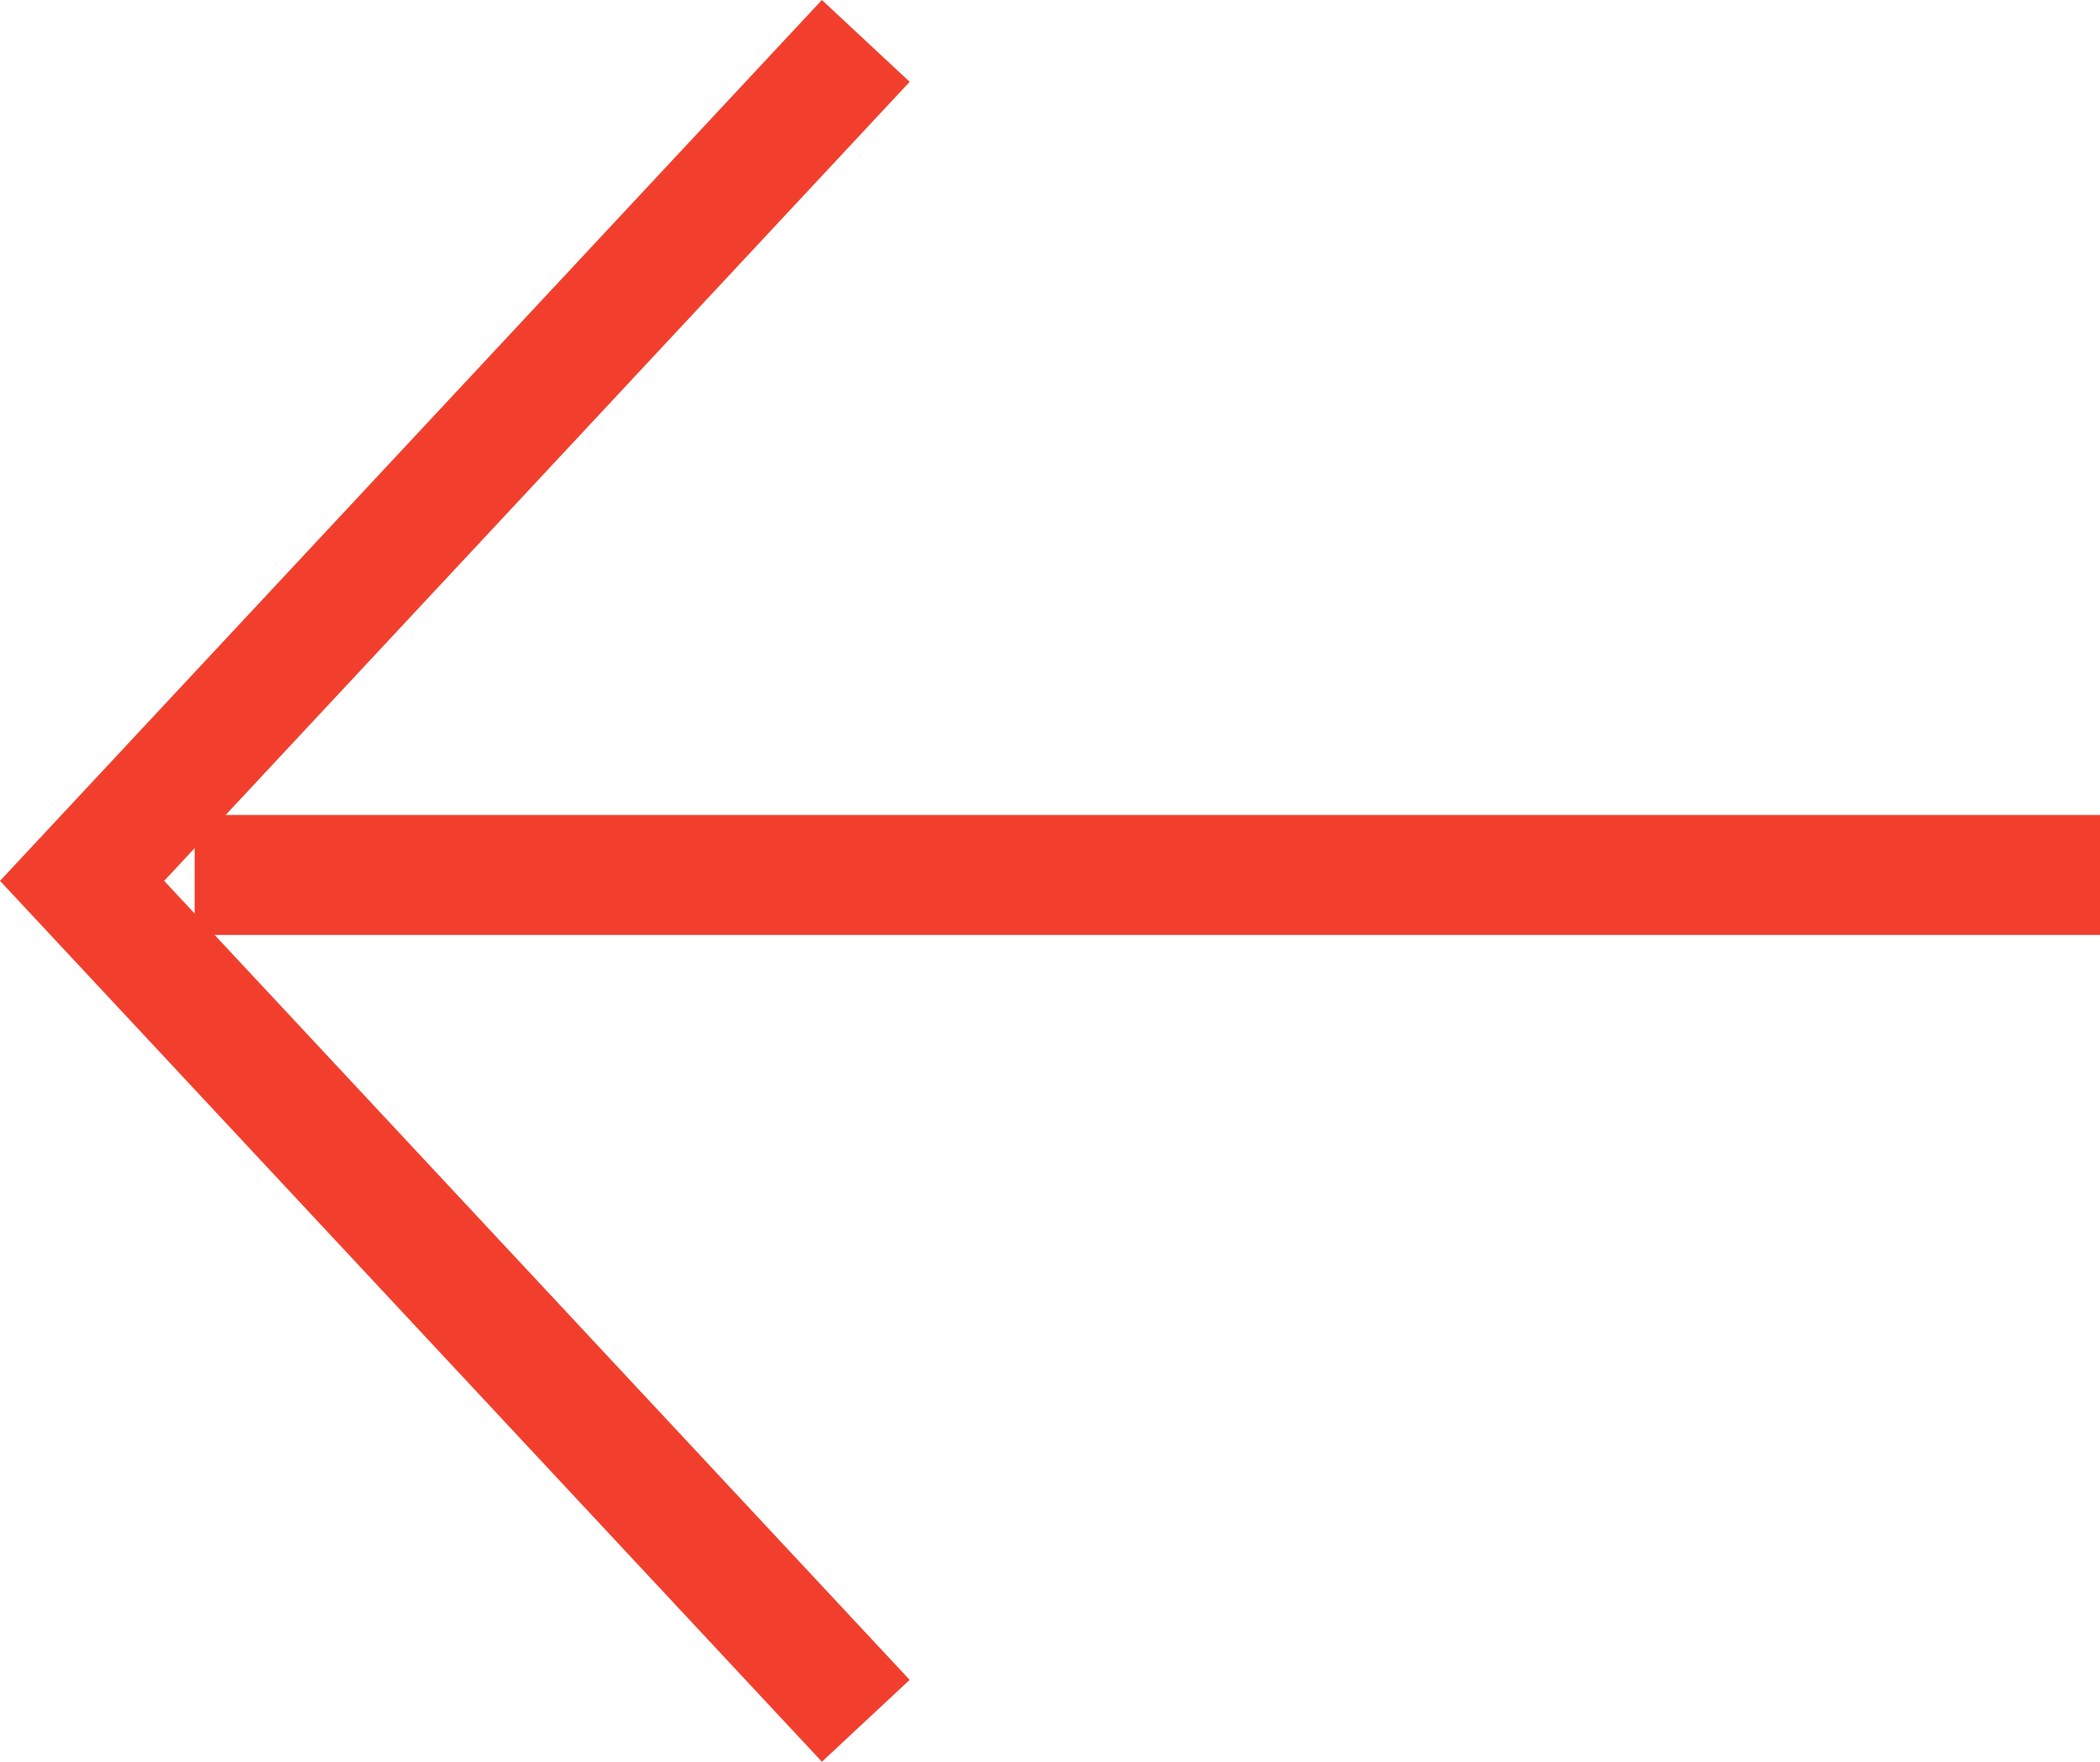 <svg xmlns="http://www.w3.org/2000/svg" width="17.498" height="14.682" viewBox="0 0 17.498 14.682">
  <defs>
    <style>.a{fill:none;stroke:#f23f2d;}</style>
  </defs>
  <g transform="translate(0.684 0.341)">
    <path class="a" d="M0,0V15.876" transform="translate(0.938 6.951) rotate(-90)"/>
    <path class="a" d="M291.03,276.762l-6.53,7,6.53,7" transform="translate(-284.5 -276.762)"/>
  </g>
</svg>